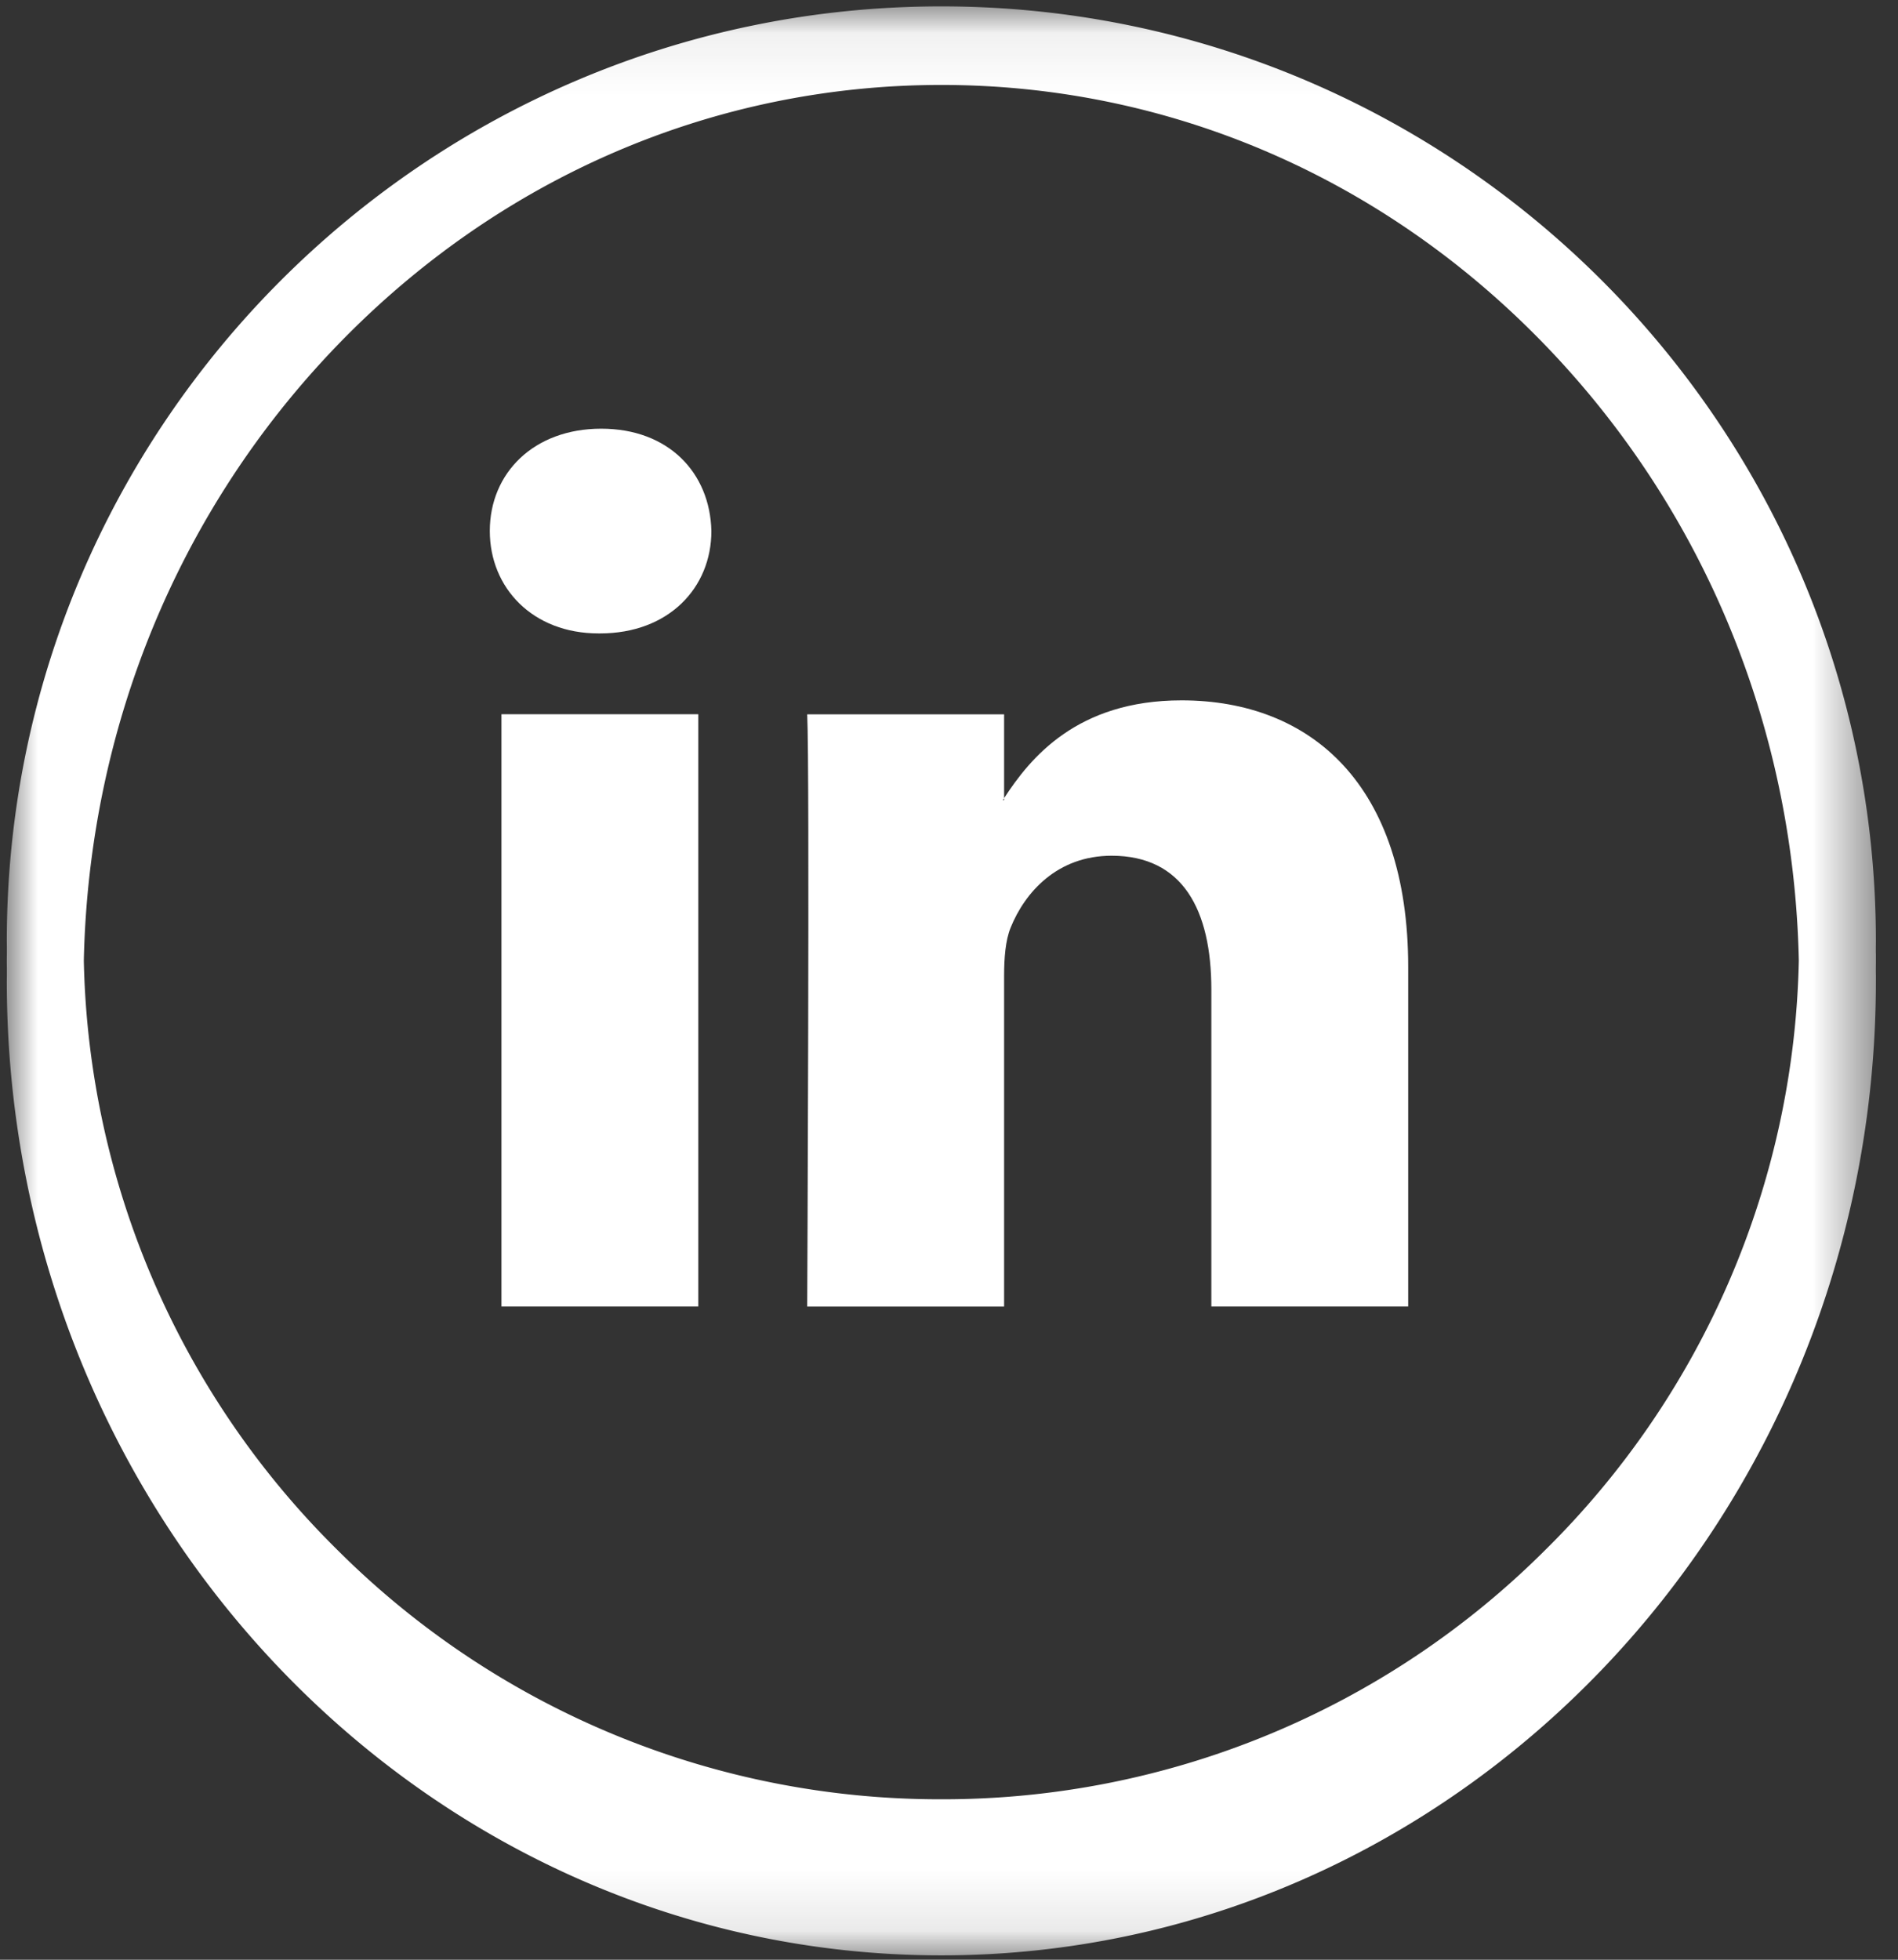 <svg width="31" height="32" xmlns="http://www.w3.org/2000/svg" xmlns:xlink="http://www.w3.org/1999/xlink"><rect width="100%" height="100%" fill="#333333" stroke="none"/><defs><path id="a" d="M0 31.896V.07h30.528v31.826H0z"/></defs><g fill="none" fill-rule="evenodd"><g transform="translate(.111 .034)"><mask id="b" fill="#fff"><use xlink:href="#a"/></mask><path d="M25.12 25.283a13.92 13.92 0 0 1-9.856 4.063 13.92 13.92 0 0 1-9.856-4.063 13.92 13.92 0 0 1-4.15-9.63c.082-3.803 1.55-7.369 4.15-10.059 2.645-2.735 6.145-4.241 9.856-4.241 3.712 0 7.212 1.506 9.855 4.241 2.6 2.69 4.07 6.256 4.15 10.057a13.92 13.92 0 0 1-4.149 9.632m5.407-9.752v-.11l.001-.086C30.528 6.918 23.681.07 15.264.07 6.847.07 0 6.918 0 15.335l.001.086v.11L0 15.62v.07l.001.09v.112l-.001.09c0 8.775 6.847 15.913 15.264 15.913 8.417 0 15.264-7.138 15.264-15.913v-.09l-.001-.056v-.057l.001-.089v-.16" fill="#FFF" fill-rule="nonzero" mask="url(#b)"/></g><path d="M23 15.788v5.545h-3.215V16.16c0-1.3-.465-2.187-1.629-2.187-.888 0-1.417.598-1.65 1.176-.084.207-.106.495-.106.784v5.401h-3.216s.043-8.763 0-9.67H16.4v1.37l-.021.031h.02v-.031c.428-.658 1.191-1.598 2.899-1.598 2.116 0 3.702 1.382 3.702 4.353zM9.82 7C8.72 7 8 7.722 8 8.67c0 .929.699 1.673 1.777 1.673H9.8c1.121 0 1.819-.744 1.819-1.672C11.597 7.72 10.92 7 9.82 7zM8.19 21.333h3.215v-9.67H8.19v9.67z" fill="#FFF" fill-rule="nonzero"/></g></svg>